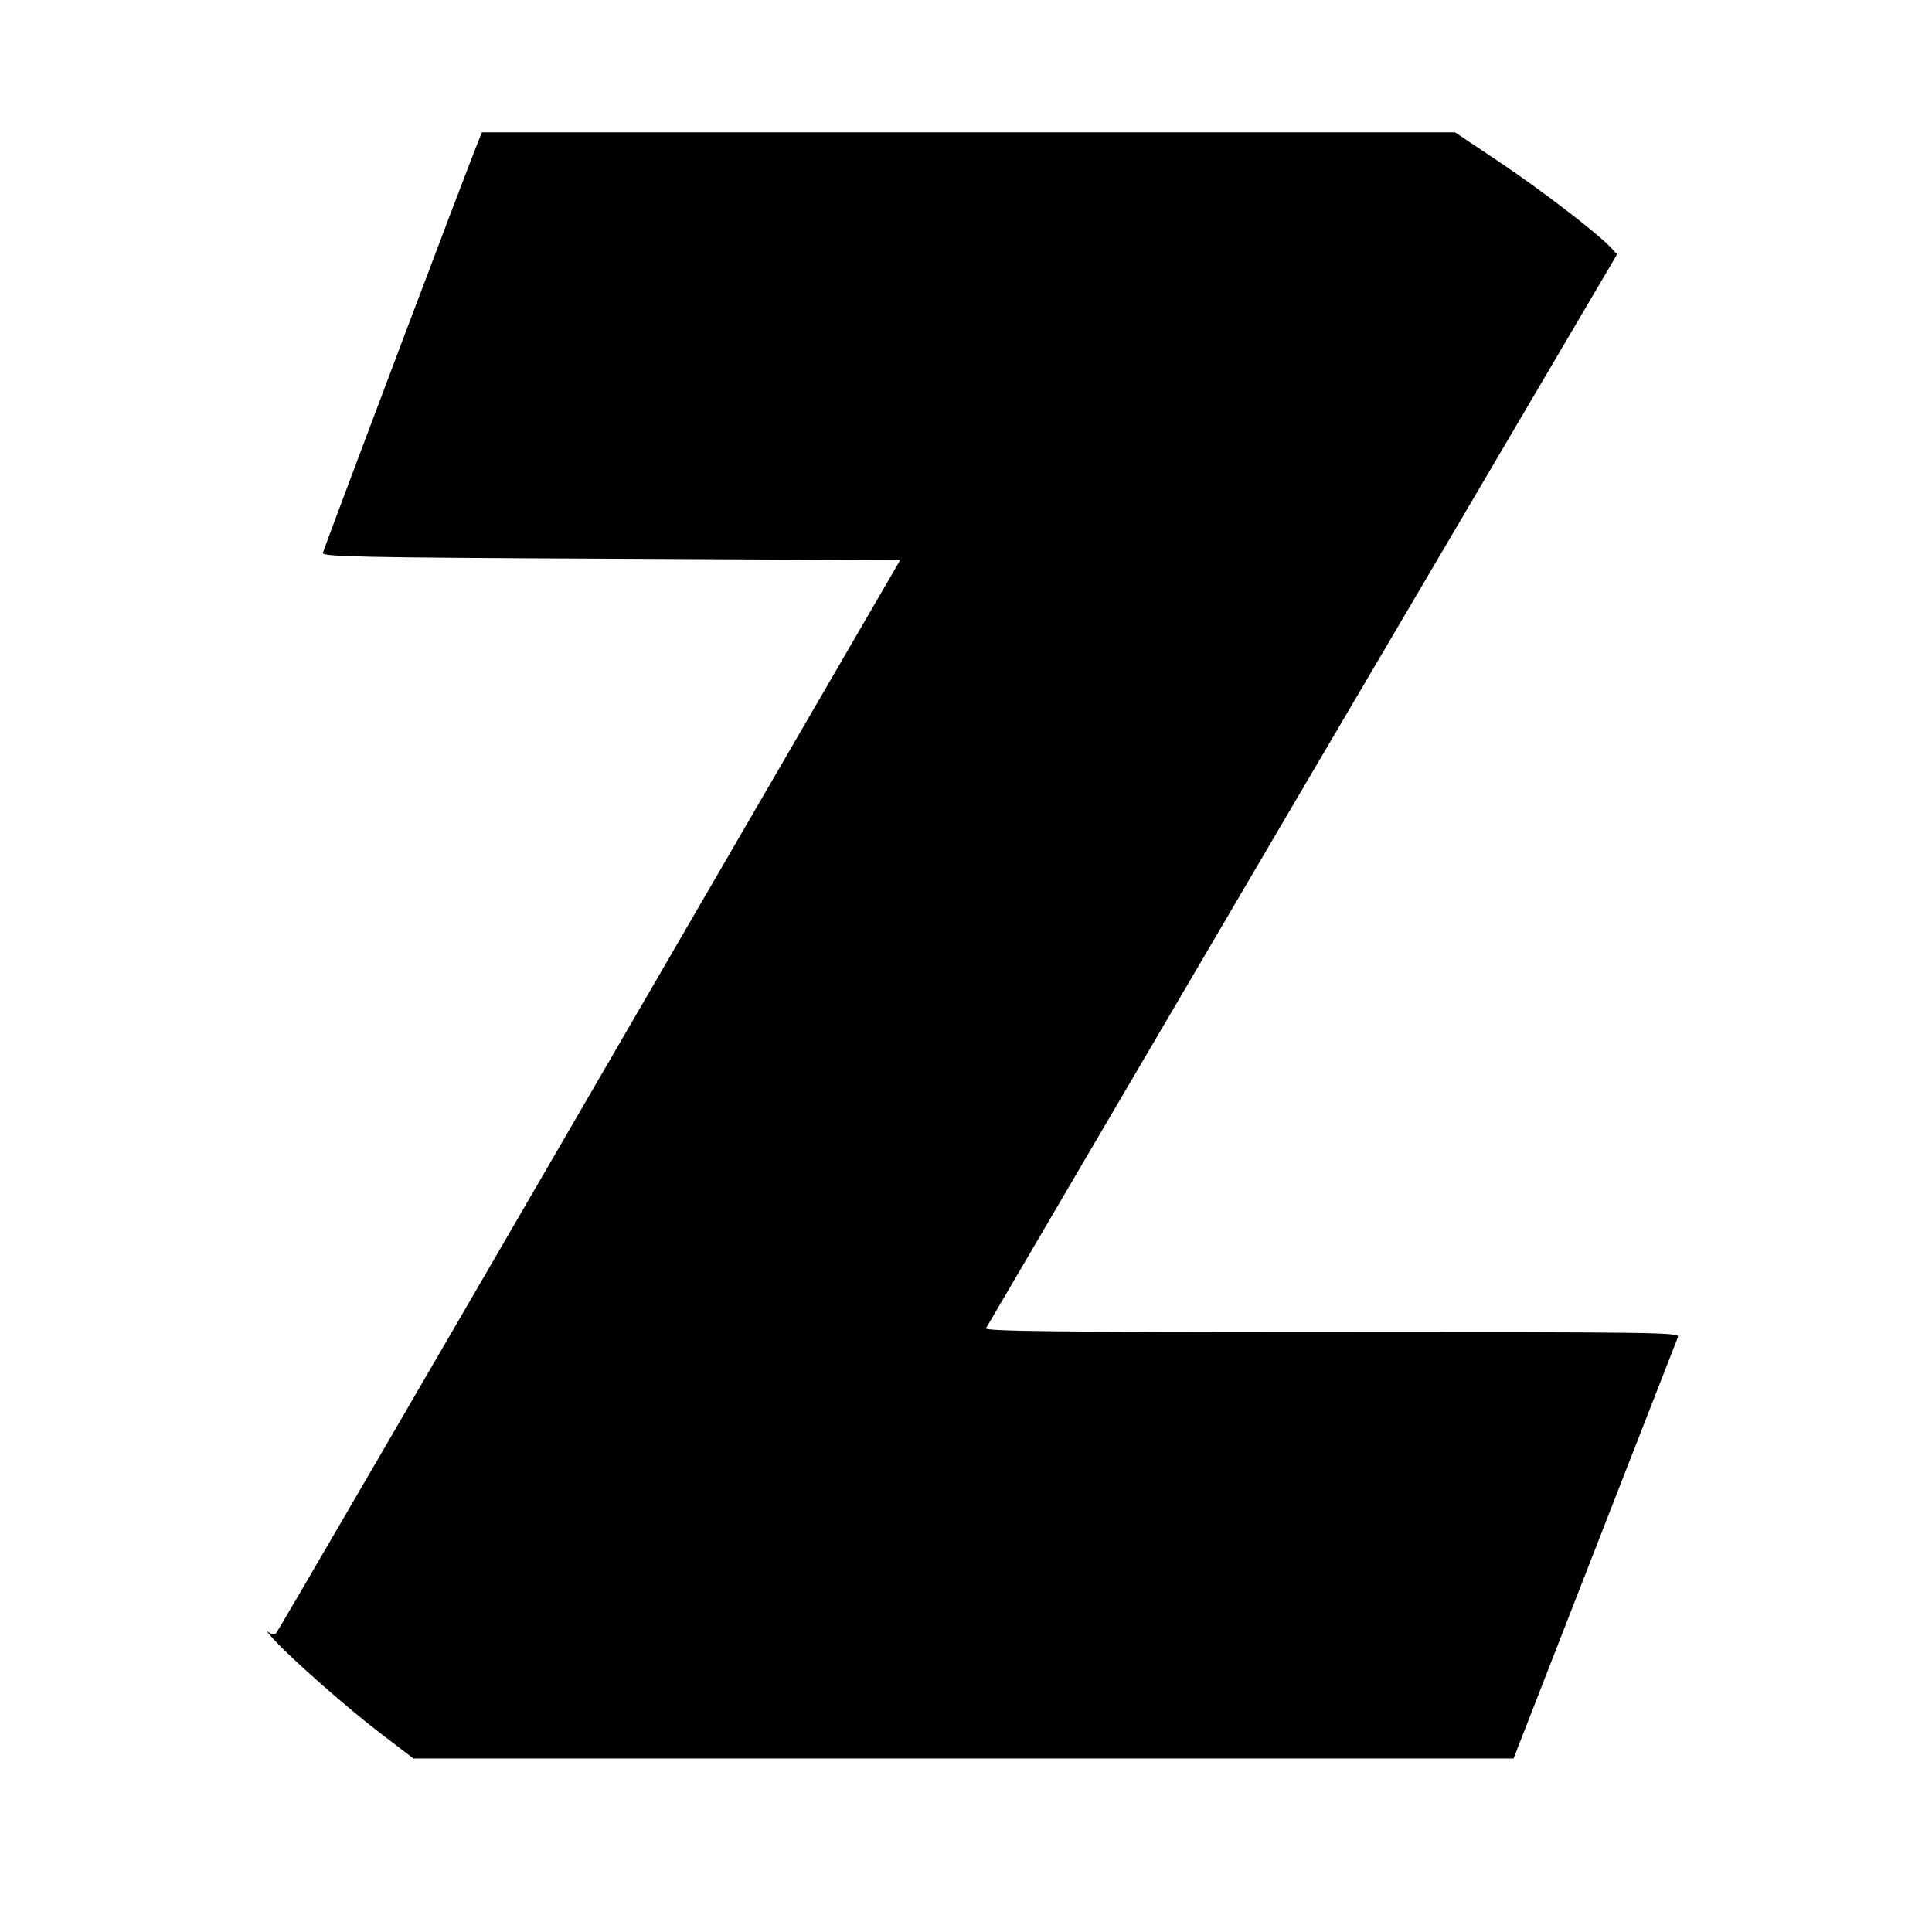 <?xml version="1.0" standalone="no"?>
<!DOCTYPE svg PUBLIC "-//W3C//DTD SVG 20010904//EN"
 "http://www.w3.org/TR/2001/REC-SVG-20010904/DTD/svg10.dtd">
<svg version="1.0" xmlns="http://www.w3.org/2000/svg"
 width="657pt" height="657pt" viewBox="0 0 657 657"
 preserveAspectRatio="xMidYMid meet">
<g transform="translate(0,657) scale(0.1,-0.1)"
fill="#000000" stroke="none">
<path d="M1626 6088 c-31 -74 -525 -1384 -528 -1398 -3 -13 113 -16 980 -20
l983 -5 -1057 -1820 c-581 -1001 -1060 -1824 -1065 -1829 -5 -5 -16 -4 -26 4
-10 8 -2 -3 17 -24 63 -69 253 -236 366 -322 l110 -84 1871 0 1870 0 276 708
c152 389 279 715 283 725 6 16 -54 17 -1176 17 -942 0 -1181 3 -1177 13 3 6
487 831 1075 1832 l1071 1820 -22 24 c-47 50 -239 197 -381 292 l-148 99
-1655 0 -1654 0 -13 -32z"/>
</g>
</svg>

